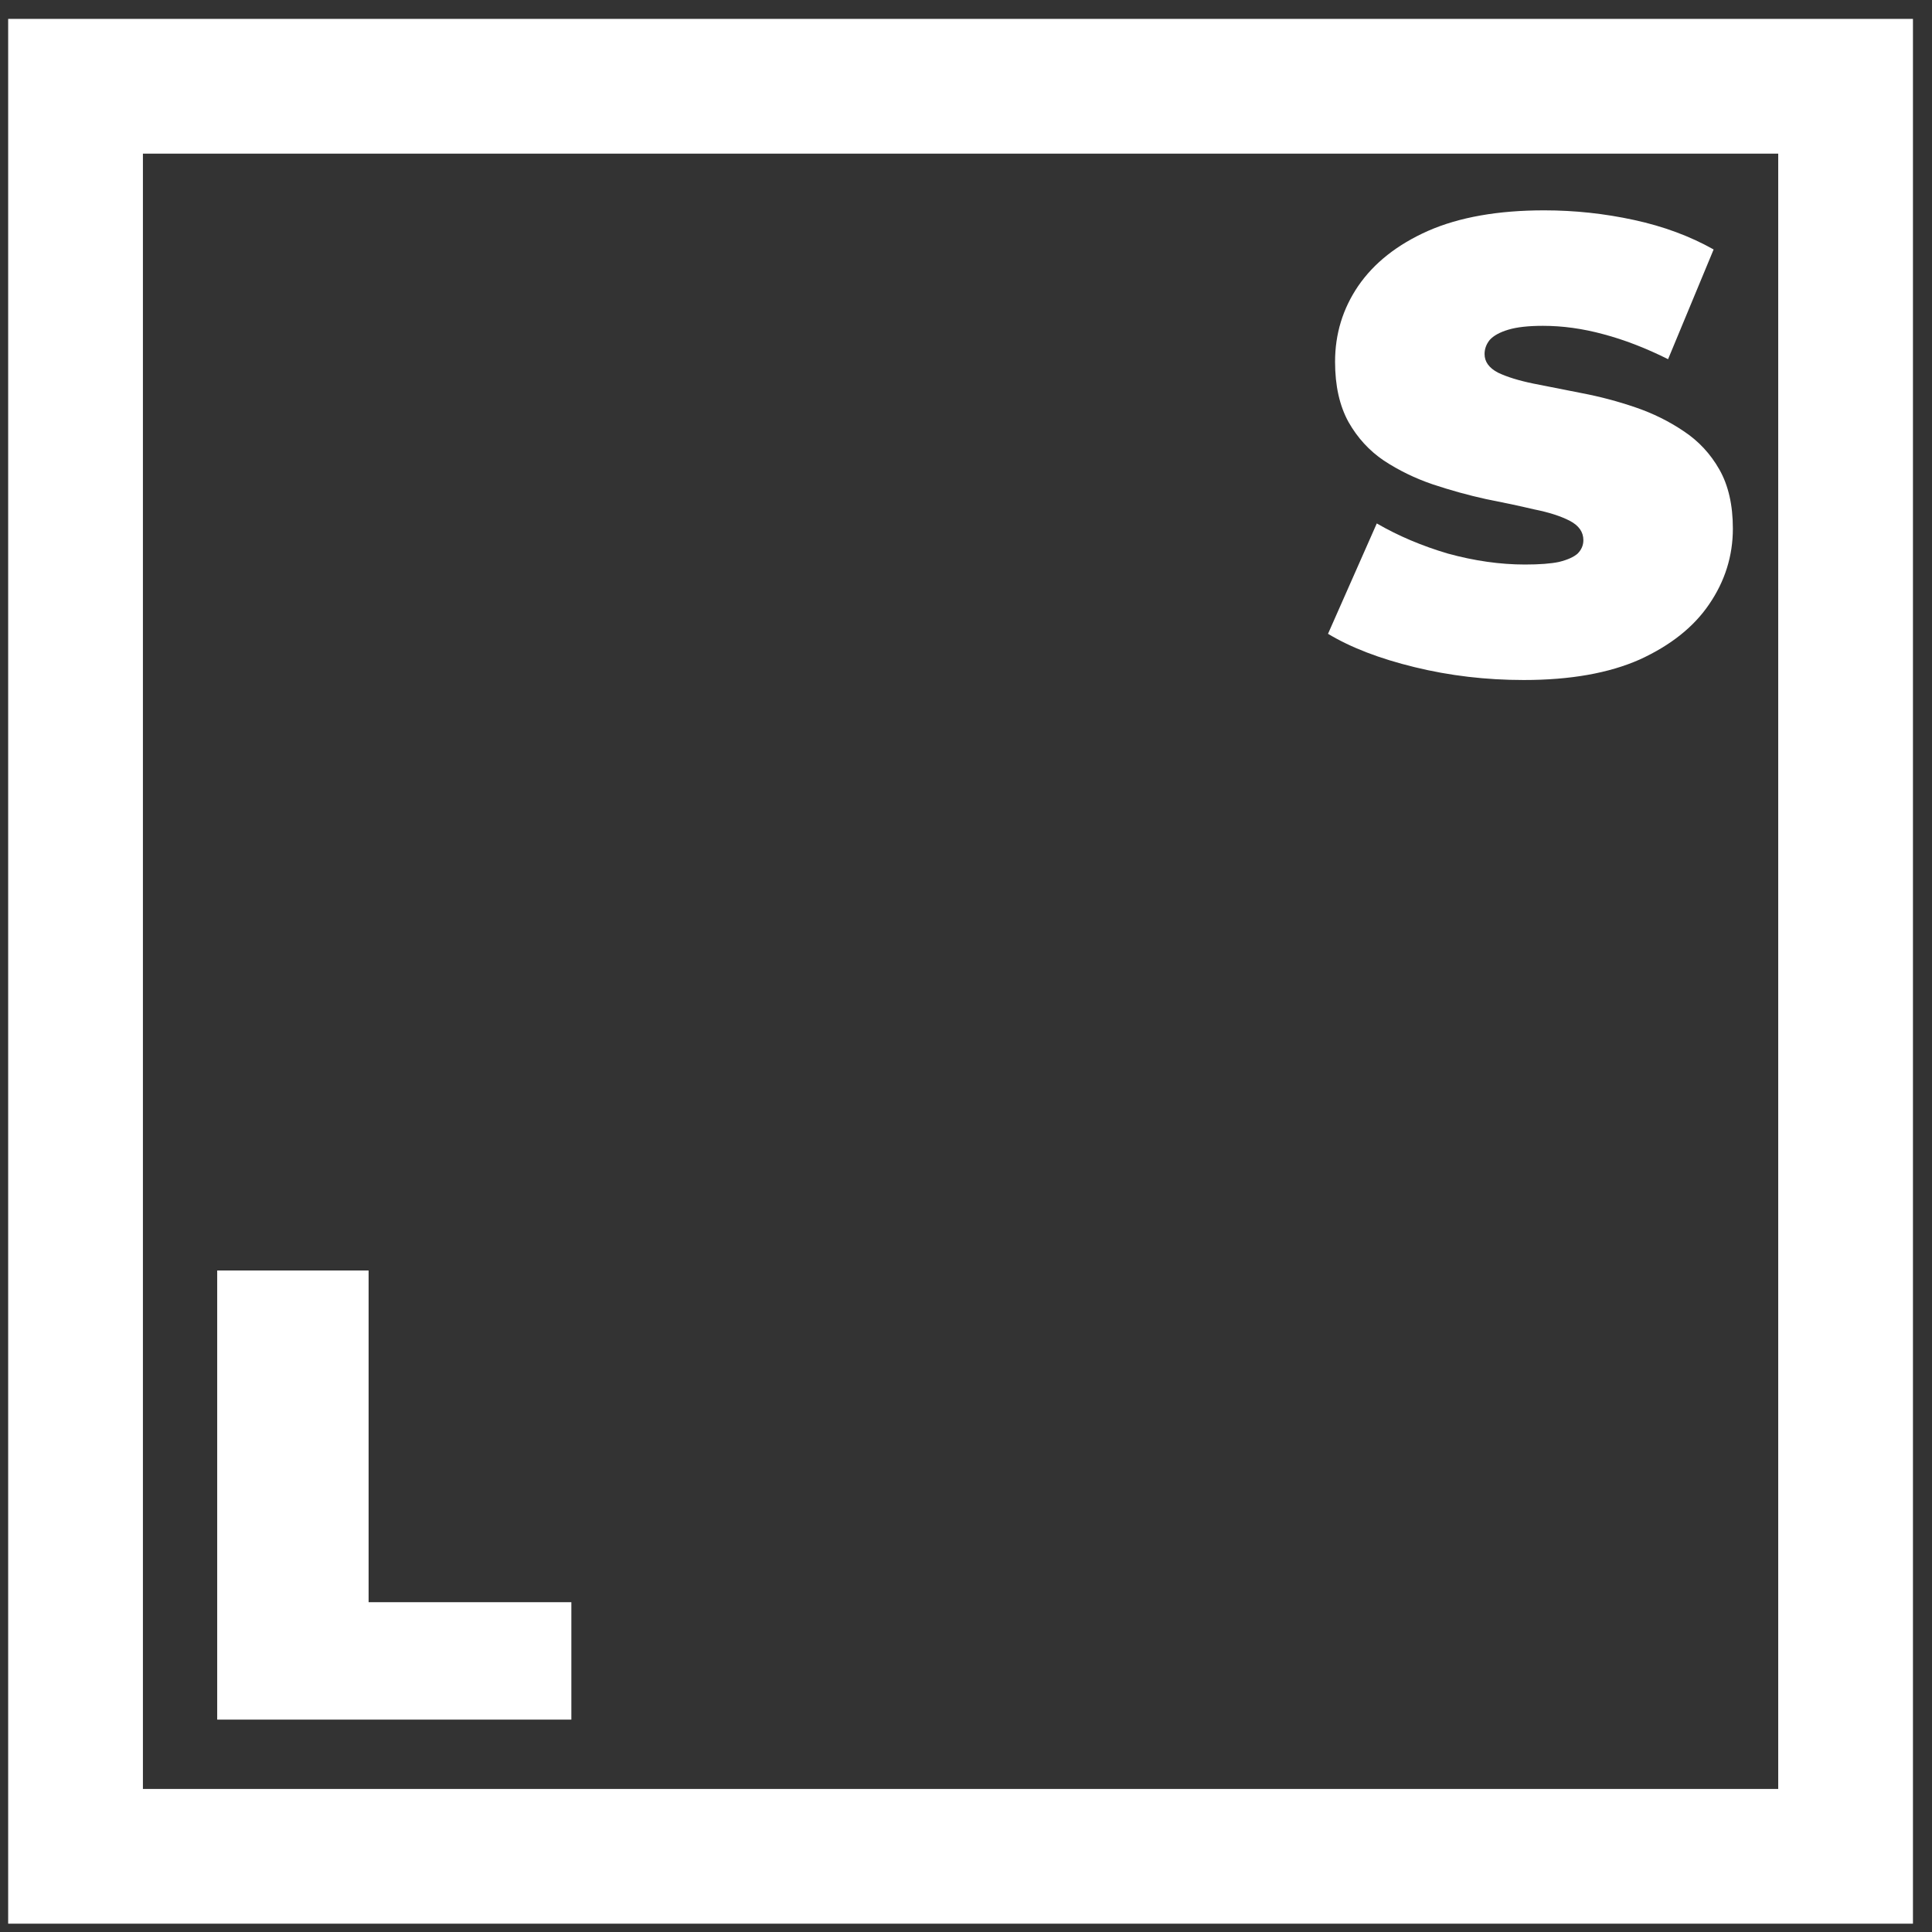 <svg width="71" height="71" viewBox="0 0 71 71" fill="none" xmlns="http://www.w3.org/2000/svg">
<rect x="0" y="0" width="71" height="71" fill="#333333" stroke="none"/>
<path fill-rule="evenodd" clip-rule="evenodd" d="M65.349 5.646H5.252V65.743H65.349V5.646ZM0.3 0.694V70.694H70.3V0.694H0.3Z" fill="white"/>
<path d="M55.995 24.99C54.612 24.99 53.276 24.833 51.987 24.518C50.698 24.204 49.637 23.795 48.804 23.292L50.596 19.236C51.382 19.692 52.254 20.062 53.213 20.345C54.188 20.612 55.131 20.746 56.042 20.746C56.577 20.746 56.994 20.714 57.292 20.651C57.607 20.573 57.834 20.471 57.976 20.345C58.117 20.203 58.188 20.038 58.188 19.85C58.188 19.551 58.023 19.315 57.693 19.142C57.363 18.969 56.923 18.828 56.373 18.718C55.838 18.592 55.249 18.466 54.604 18.34C53.96 18.199 53.307 18.018 52.647 17.798C52.003 17.578 51.405 17.287 50.855 16.926C50.321 16.564 49.888 16.093 49.558 15.511C49.228 14.914 49.063 14.175 49.063 13.294C49.063 12.273 49.346 11.345 49.912 10.512C50.494 9.663 51.35 8.987 52.482 8.484C53.63 7.981 55.052 7.73 56.75 7.73C57.866 7.73 58.966 7.848 60.051 8.084C61.136 8.319 62.11 8.681 62.975 9.168L61.301 13.2C60.483 12.791 59.689 12.485 58.919 12.281C58.165 12.076 57.426 11.974 56.703 11.974C56.168 11.974 55.744 12.021 55.429 12.116C55.115 12.21 54.887 12.336 54.746 12.493C54.62 12.65 54.557 12.823 54.557 13.012C54.557 13.294 54.722 13.523 55.052 13.695C55.382 13.853 55.815 13.986 56.349 14.096C56.899 14.206 57.497 14.324 58.141 14.45C58.801 14.576 59.454 14.749 60.098 14.969C60.743 15.189 61.332 15.48 61.867 15.841C62.417 16.203 62.857 16.674 63.187 17.256C63.517 17.837 63.682 18.561 63.682 19.425C63.682 20.431 63.391 21.359 62.81 22.207C62.244 23.041 61.395 23.716 60.263 24.235C59.131 24.738 57.709 24.99 55.995 24.99Z" fill="white"/>
<path d="M7.982 63.195V46.69H13.546V58.88H20.997V63.195H7.982Z" fill="white"/>
</svg>
